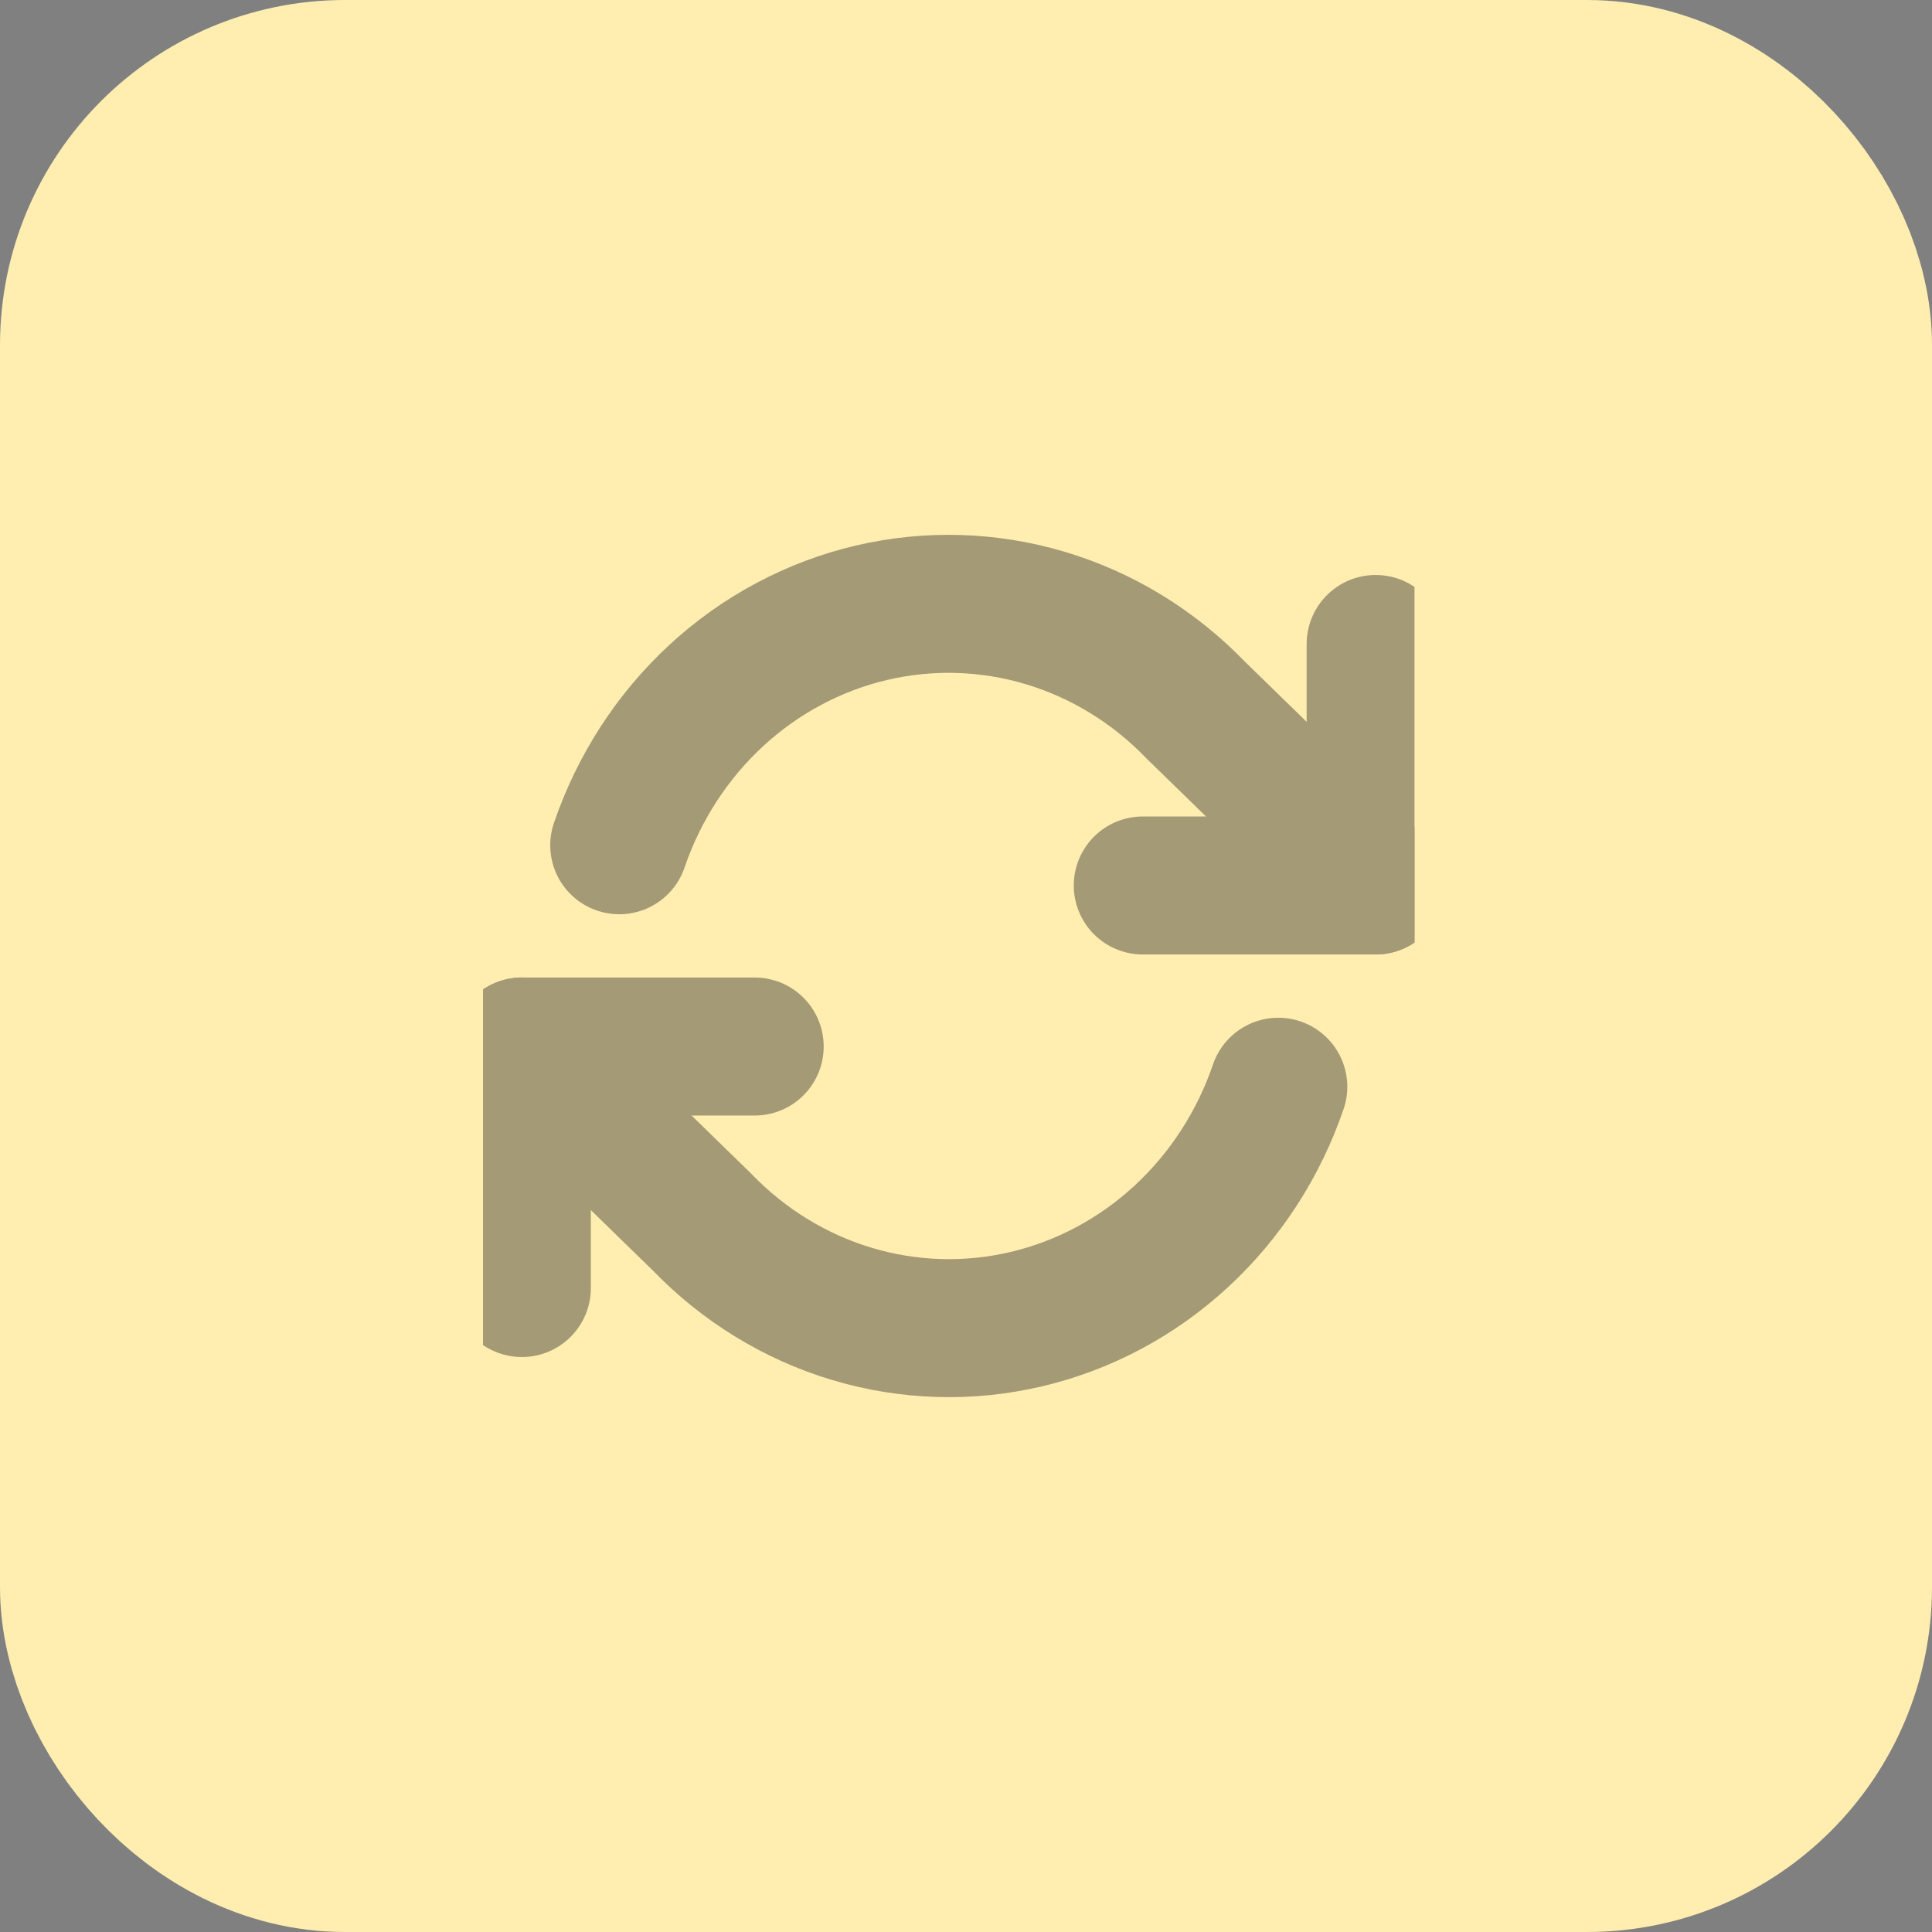 <?xml version="1.0" encoding="UTF-8"?>
<svg xmlns="http://www.w3.org/2000/svg" width="56" height="56" viewBox="0 0 56 56" fill="none">
  <rect x="0" y="0" width="56" height="56" fill="#808080" stroke="none"/>
  <rect x="4" y="4" width="48" height="48" rx="6" fill="#FFEEB0"></rect>
  <rect x="4" y="4" width="48" height="48" rx="6" stroke="#FFEEB0" stroke-width="8"></rect>
  <g opacity="0.4" clip-path="url(#clip0_173_774)">
    <path d="M39.874 18.666V25.666H33.124" stroke="#1C1B1F" stroke-width="4" stroke-linecap="round" stroke-linejoin="round"></path>
    <path d="M15.126 37.334V30.334H21.875" stroke="#1C1B1F" stroke-width="4" stroke-linecap="round" stroke-linejoin="round"></path>
    <path d="M17.949 24.5C18.52 22.828 19.489 21.333 20.768 20.154C22.046 18.976 23.592 18.153 25.26 17.761C26.928 17.37 28.665 17.423 30.308 17.916C31.951 18.409 33.446 19.325 34.656 20.58L39.876 25.666M15.126 30.333L20.346 35.42C21.555 36.674 23.05 37.591 24.693 38.084C26.336 38.576 28.073 38.63 29.741 38.238C31.409 37.847 32.955 37.023 34.233 35.845C35.511 34.667 36.481 33.172 37.052 31.5" stroke="#1C1B1F" stroke-width="4" stroke-linecap="round" stroke-linejoin="round"></path>
  </g>
  <defs>
    <clipPath id="clip0_173_774">
      <rect width="27" height="28" fill="white" transform="translate(14 14)"></rect>
    </clipPath>
  </defs>
</svg>
